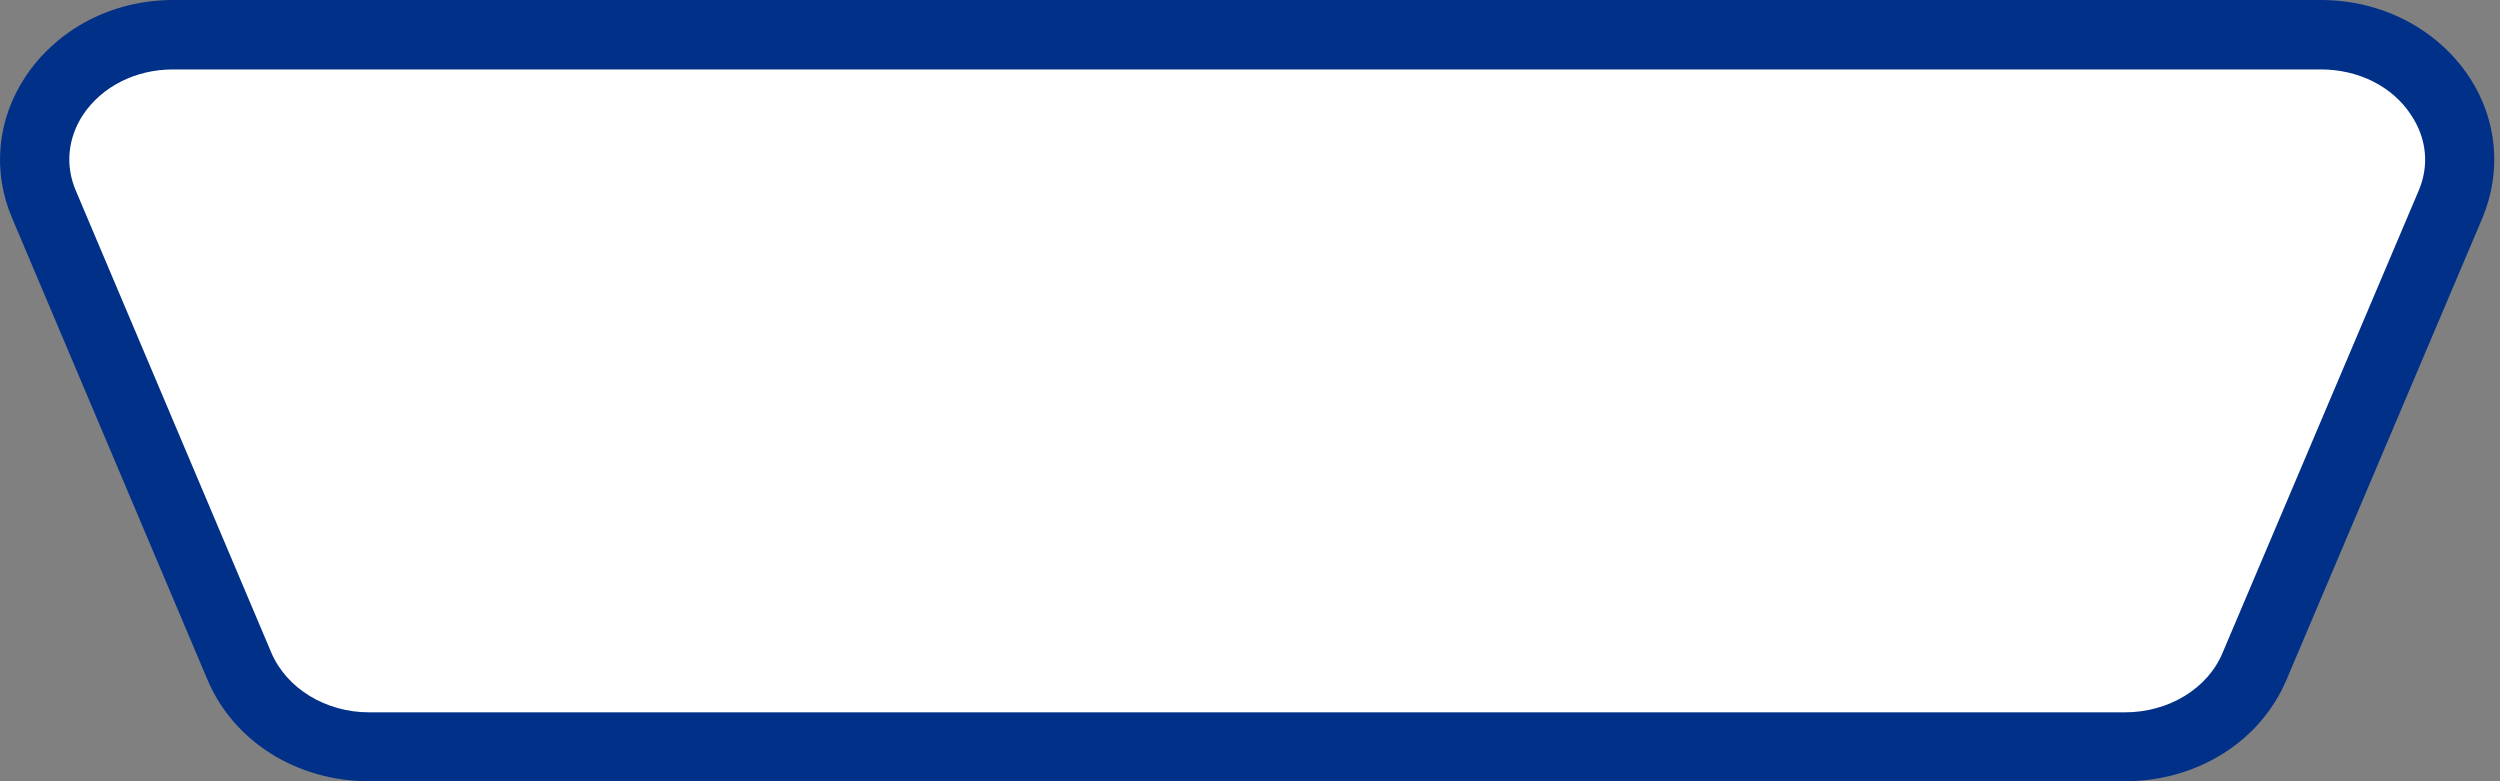 <svg width="240" height="75" viewBox="0 0 240 75" fill="none" xmlns="http://www.w3.org/2000/svg">
<rect x="0" y="0" width="240" height="75" fill="#808080" stroke="none"/>
<path d="M7.458 10.93C9.323 8.113 12.6 6.424 16.279 6.424L226.764 6.424C230.444 6.424 233.77 8.113 235.585 10.93C237.147 13.285 237.399 15.999 236.341 18.508L217.137 64.489C215.675 68.073 211.845 70.428 207.56 70.428L35.483 70.428C31.249 70.428 27.418 68.073 25.906 64.489L6.753 18.508C5.694 15.999 5.946 13.285 7.458 10.93Z" fill="white"/>
<path d="M1.162 20.935L19.925 65.273C22.443 71.198 28.516 75 35.428 75L203.993 75C210.905 75 216.979 71.198 219.497 65.273L238.308 20.935C240.185 16.442 239.74 11.455 237.025 7.357C233.963 2.765 228.631 2.19424e-05 222.805 2.14331e-05L16.616 3.40752e-06C10.79 2.89817e-06 5.507 2.765 2.446 7.357C-0.27 11.455 -0.763 16.442 1.162 20.935ZM7.976 11.011C9.803 8.295 13.012 6.666 16.616 6.666L222.805 6.666C226.409 6.666 229.668 8.295 231.445 11.011C232.976 13.282 233.223 15.899 232.186 18.318L213.374 62.656C211.942 66.113 208.19 68.384 203.993 68.384L35.428 68.384C31.281 68.384 27.528 66.113 26.047 62.656L7.285 18.318C6.248 15.899 6.495 13.282 7.976 11.011Z" fill="#003088"/>
</svg>
